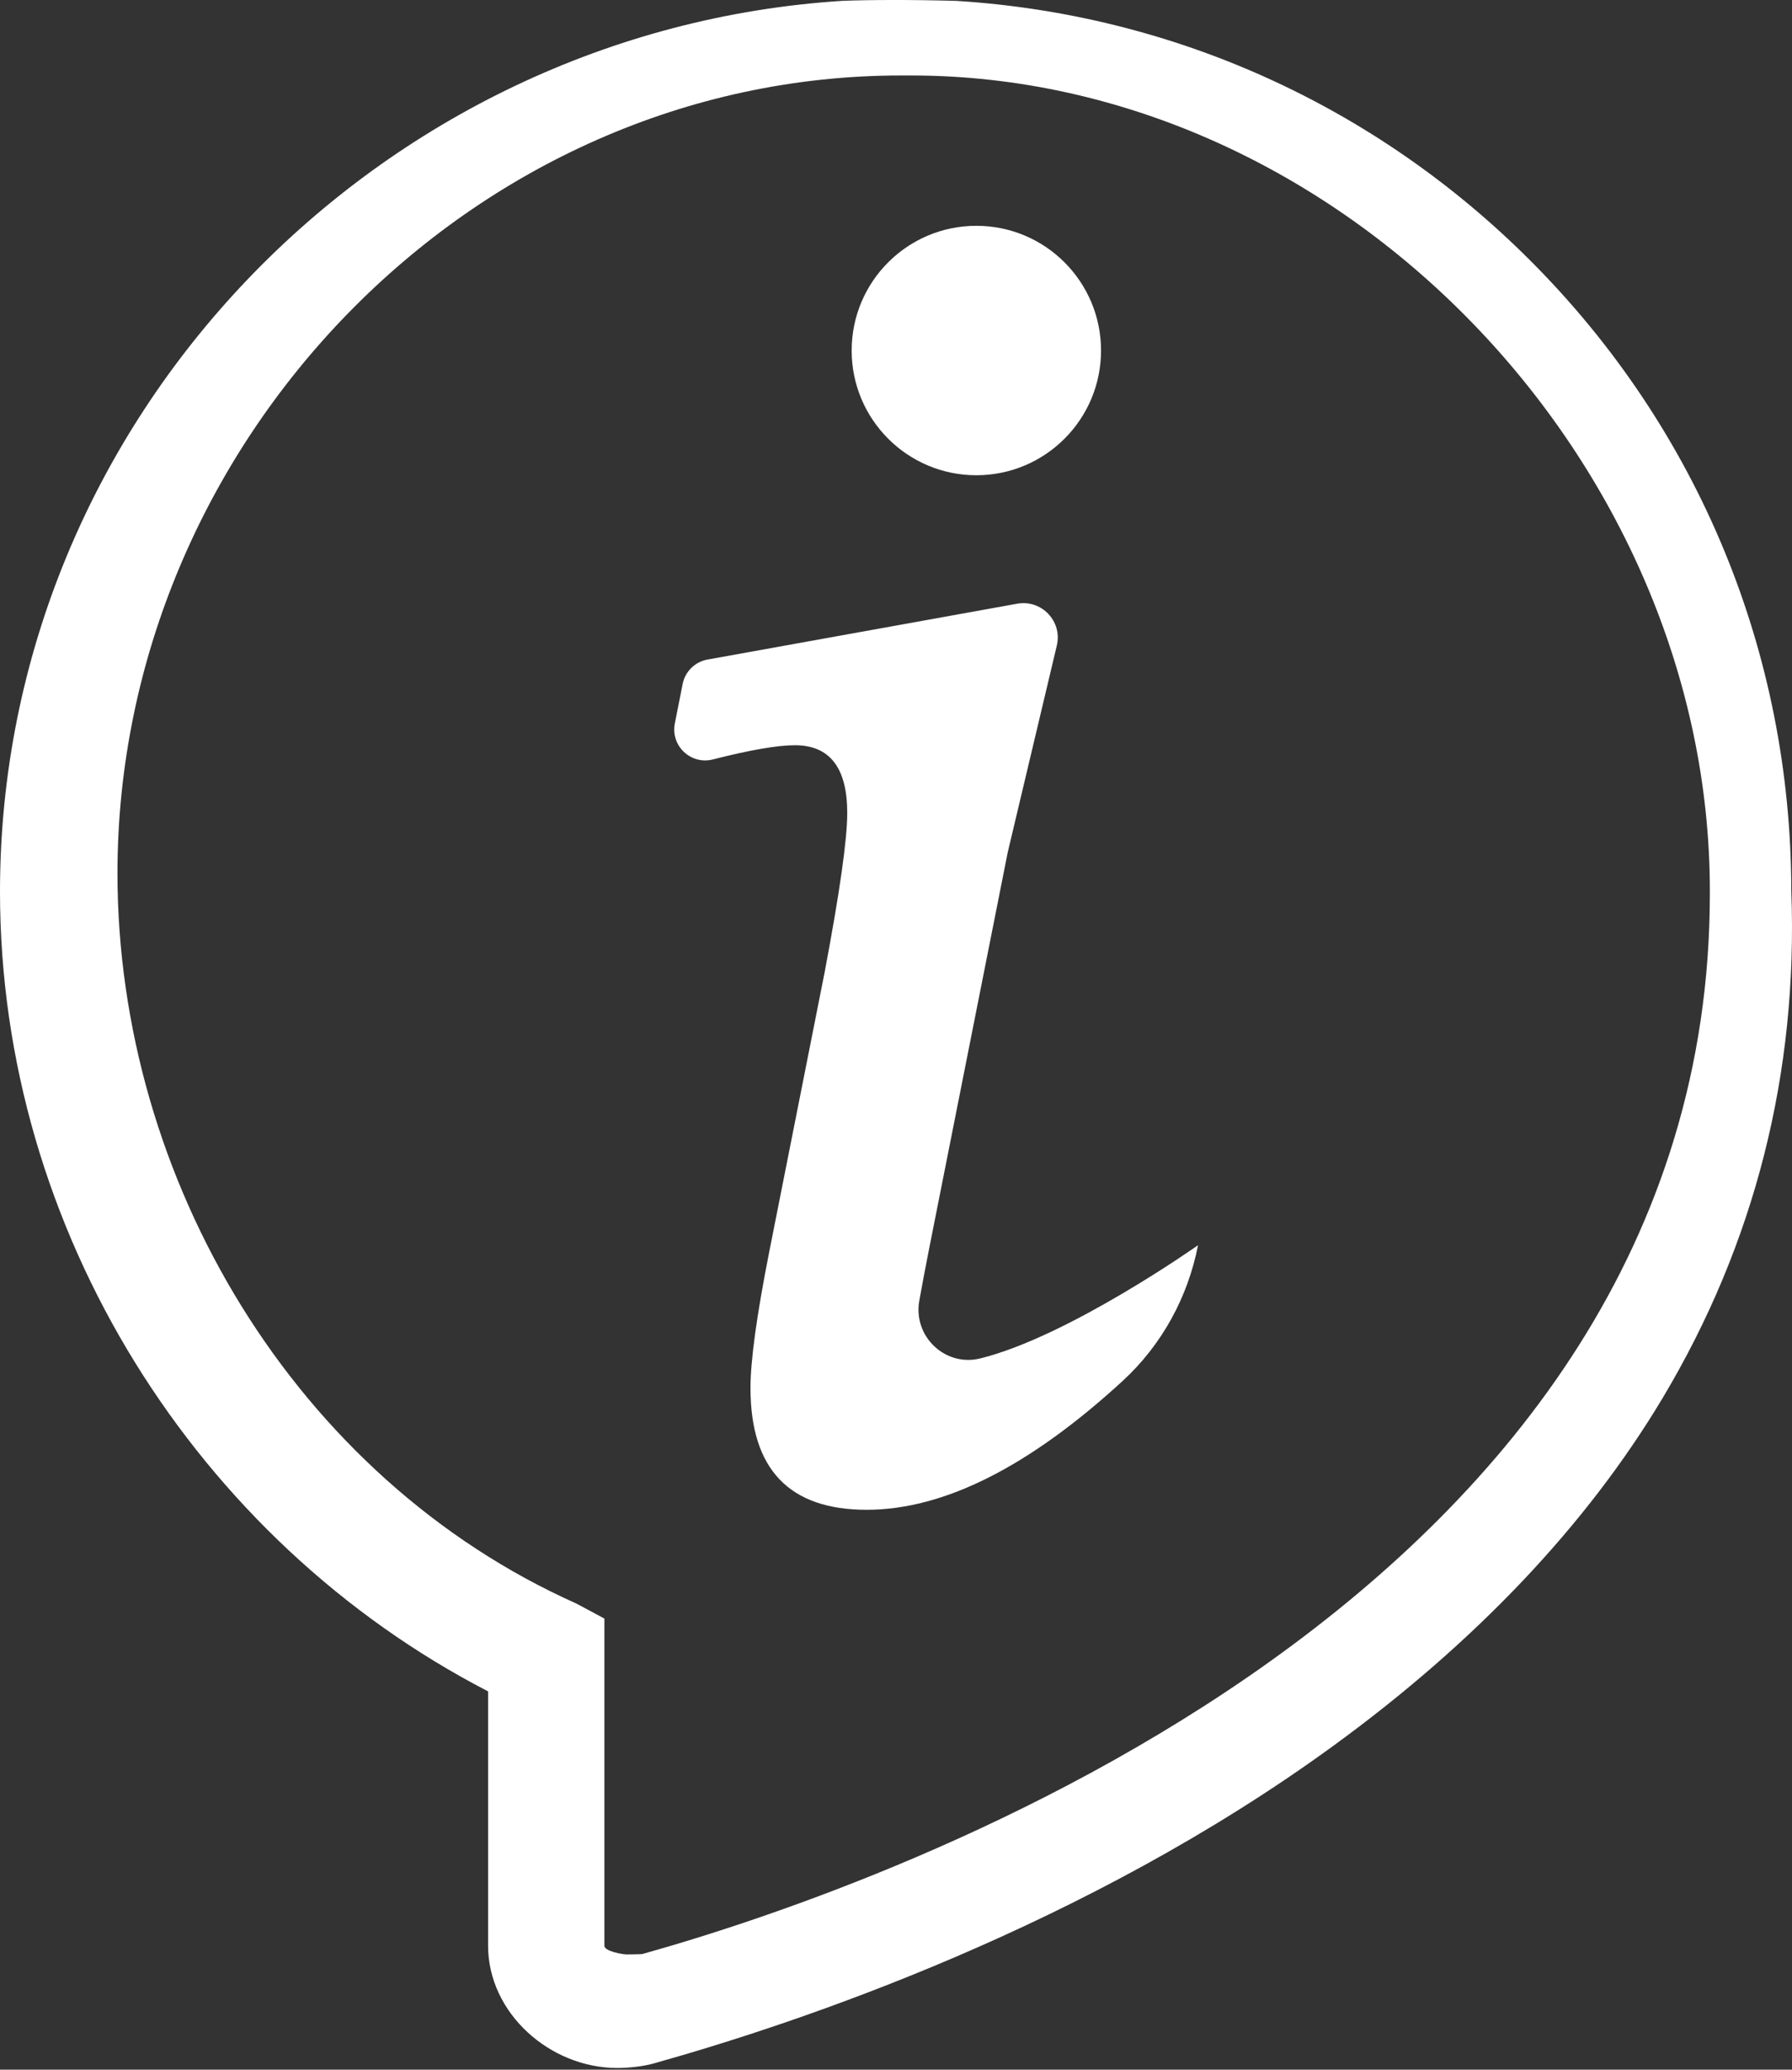<?xml version="1.0" encoding="utf-8"?>
<!-- Generator: Adobe Illustrator 15.1.0, SVG Export Plug-In . SVG Version: 6.00 Build 0)  -->
<!DOCTYPE svg PUBLIC "-//W3C//DTD SVG 1.1//EN" "http://www.w3.org/Graphics/SVG/1.1/DTD/svg11.dtd">
<svg version="1.1" id="Layer_1" xmlns="http://www.w3.org/2000/svg" xmlns:xlink="http://www.w3.org/1999/xlink" x="0px" y="0px"
	 width="30.8px" height="35.562px" viewBox="-0.124 -0.033 30.8 35.562" enable-background="new -0.124 -0.033 30.8 35.562"
	 xml:space="preserve">
<rect x="-0.124" y="-0.033" width="30.8" height="35.562" fill="#333333" stroke="none"/>
<g>
	<path fill="#FFFFFF" d="M14.362-0.019C6.375,0.486-0.122,7.157-0.124,15.285c-0.001,5.833,3.389,11.16,8.389,13.744v4.37
		c0,1.158,1.062,2.101,2.22,2.101c0.191,0,0.442-0.025,0.628-0.078c2.524-0.708,7.424-2.357,11.679-5.457
		c2.435-1.773,4.35-3.785,5.662-5.979c1.581-2.646,2.328-5.577,2.21-8.714c-0.005-4.09-1.594-7.935-4.486-10.828
		c-2.666-2.667-6.147-4.23-9.866-4.462C15.511-0.04,14.82-0.036,14.362-0.019z M10.917,33.542c-0.015,0.005-0.26,0.007-0.273,0.007
		c-0.063,0-0.38-0.053-0.38-0.149v-5.622L9.782,27.52c-4.82-2.153-7.888-7.273-7.887-12.553C1.898,7.588,7.978,1.264,15.359,1.264
		h0.175c7.383,0,13.73,6.628,13.73,14.011v0.045C29.264,27.391,15.276,32.321,10.917,33.542z"/>
	<circle fill="#FFFFFF" cx="16.657" cy="5.99" r="2.143"/>
	<path fill="#FFFFFF" d="M15.676,22.319c0.045-0.252,0.099-0.537,0.162-0.859l1.358-6.846l0.844-3.555
		c0.099-0.415-0.261-0.794-0.68-0.719L12.036,11.3c-0.215,0.039-0.385,0.205-0.427,0.42l-0.134,0.676
		c-0.077,0.385,0.274,0.717,0.654,0.62c0.64-0.163,1.109-0.244,1.409-0.244c0.6,0,0.9,0.388,0.9,1.164
		c0,0.453-0.129,1.362-0.387,2.729l-0.956,4.823c-0.213,1.08-0.32,1.858-0.32,2.328c0,1.396,0.666,2.093,1.996,2.093
		c1.327,0,2.795-0.739,4.404-2.217c0.67-0.617,1.118-1.436,1.292-2.329c0,0-2.227,1.573-3.746,1.946
		C16.119,23.456,15.568,22.928,15.676,22.319z"/>
</g>
</svg>
